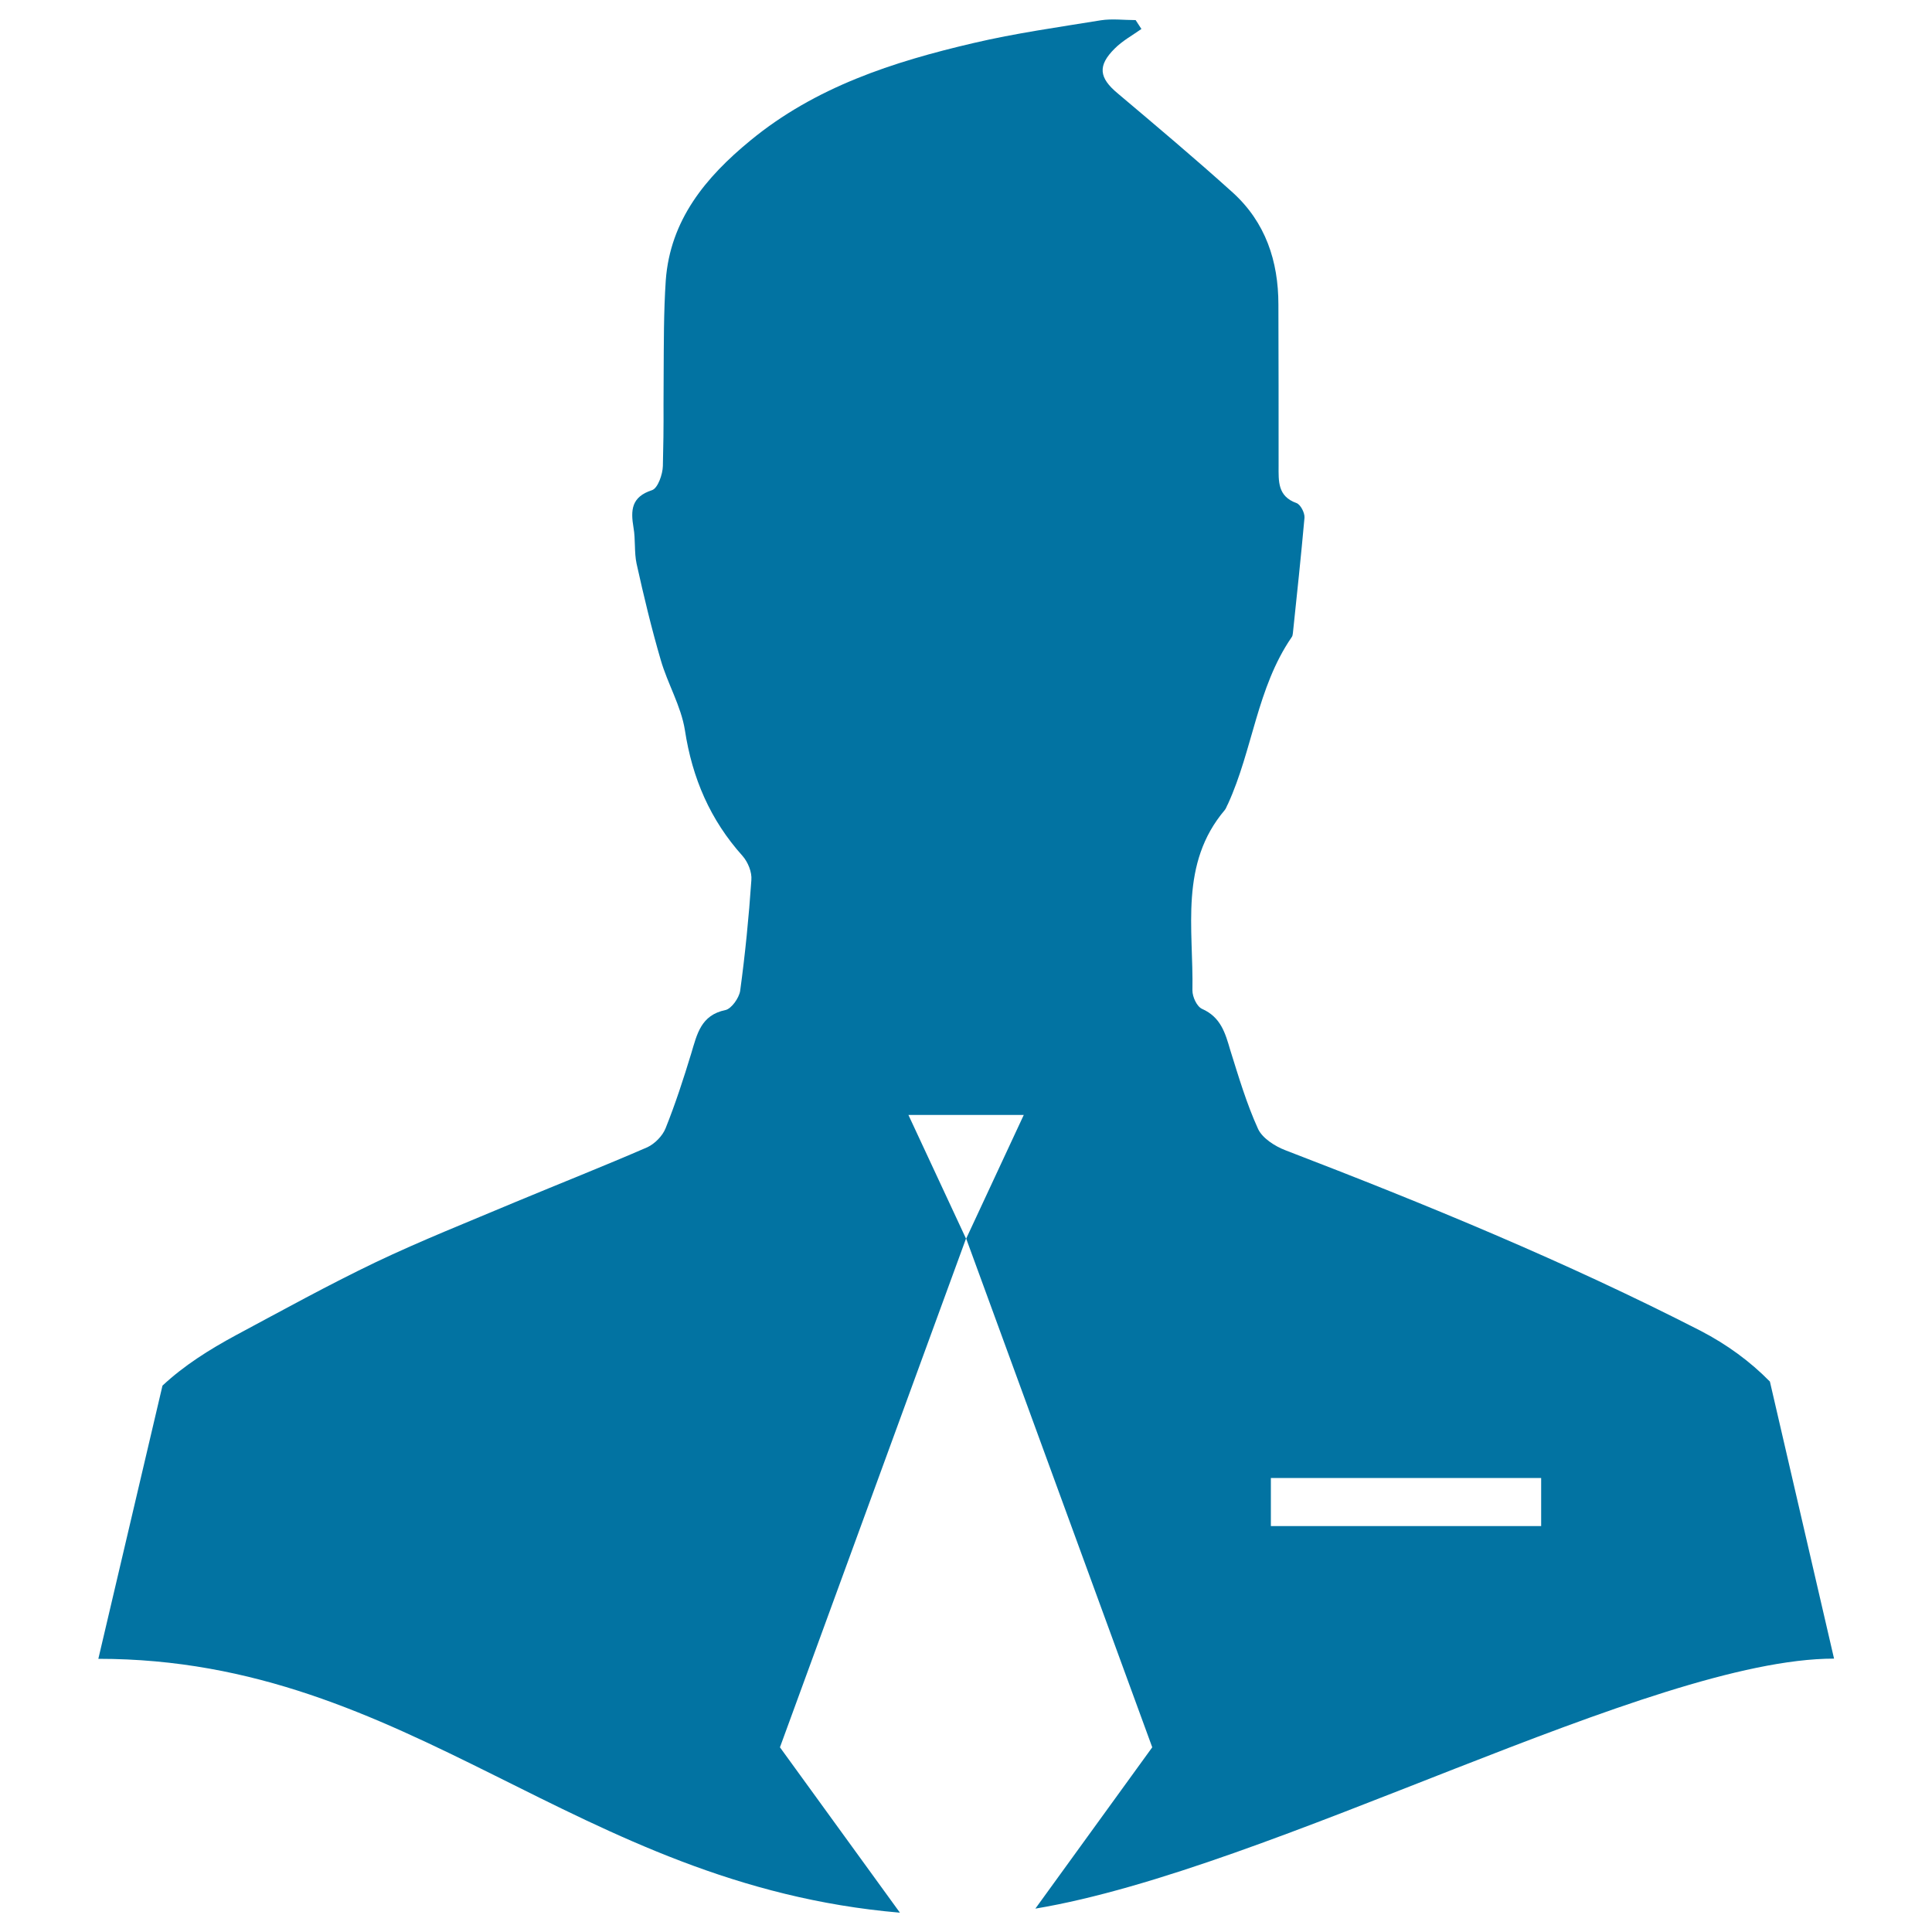 <svg xmlns="http://www.w3.org/2000/svg" viewBox="0 0 1000 1000" style="fill:#0273a2">
<title>Male Close Up Silhouette With Tie SVG icon</title>
<g><path d="M403.7,904.4L500,641.1l-29.8-64h59.7l-29.8,64l96.3,263.3l-60.5,83.5c122.7-20.5,318.4-129.4,413.4-129.4l-33.2-143.4c-10.2-10.4-22.2-19.2-36.1-26.4c-69.7-35.7-141.7-65.3-214.6-93.3c-5.5-2.1-11.9-6.2-14.2-11c-6-13.2-10.1-27.1-14.4-40.8c-2.6-8.9-4.9-17.1-14.6-21.4c-2.7-1.2-5-6.2-5-9.5c0.6-32-6.9-65.6,16.8-93.5c0.7-0.9,1-2.1,1.6-3.1c12.8-28,15-60.1,32.9-86.2c0.5-0.6,0.6-1.4,0.7-2.2c2.1-19.9,4.2-39.7,6-59.7c0.2-2.5-2-6.8-4.1-7.6c-9.9-3.5-9.3-11.4-9.3-19.3c0-38.9,0-44.5-0.1-83.4c0-22.6-6.7-42.7-23.7-58.1c-19.4-17.5-39.5-34.4-59.4-51.2C568.8,40.3,568,34,577,25.1c4-4,9.1-6.8,13.8-10.1c-1-1.6-2-3.1-3-4.6c-6.1,0-12.2-0.8-18,0.1c-22.1,3.6-44.3,6.7-66,11.8C462.2,32,422,45,388.3,72.8c-23,18.9-41.4,41-43.7,72.3c-1.1,16.4-1,32.8-1.1,49.2c-0.2,26.7,0.2,20.2-0.4,46.9c-0.1,4.3-2.6,11.5-5.6,12.5c-10.8,3.5-11.1,10.4-9.6,19.4c1.1,6.2,0.3,12.7,1.6,18.7c3.7,16.7,7.7,33.4,12.5,49.8c3.5,12.2,10.5,23.8,12.5,36.3c3.8,24.9,13.1,46.5,29.9,65.2c2.7,3.1,4.9,8.3,4.5,12.5c-1.3,19.1-3.2,38.2-5.8,57.3c-0.6,3.7-4.5,9.2-7.6,9.9c-12.7,2.6-14.7,12.4-17.7,22.4c-4,13.1-8.2,26.1-13.3,38.8c-1.6,4-5.6,8-9.4,9.8c-22.6,9.8-45.6,18.9-68.4,28.4c-24.2,10.2-48.7,19.9-72.4,31.2c-24.4,11.7-48.1,24.8-72,37.6c-14.1,7.6-27.2,15.9-38.2,26.2L50.9,858.6c161.9,0,246.4,117,414.9,131.4L403.7,904.4z M657.8,765h139.9v24.9H657.8V765z"/></g>
</svg>